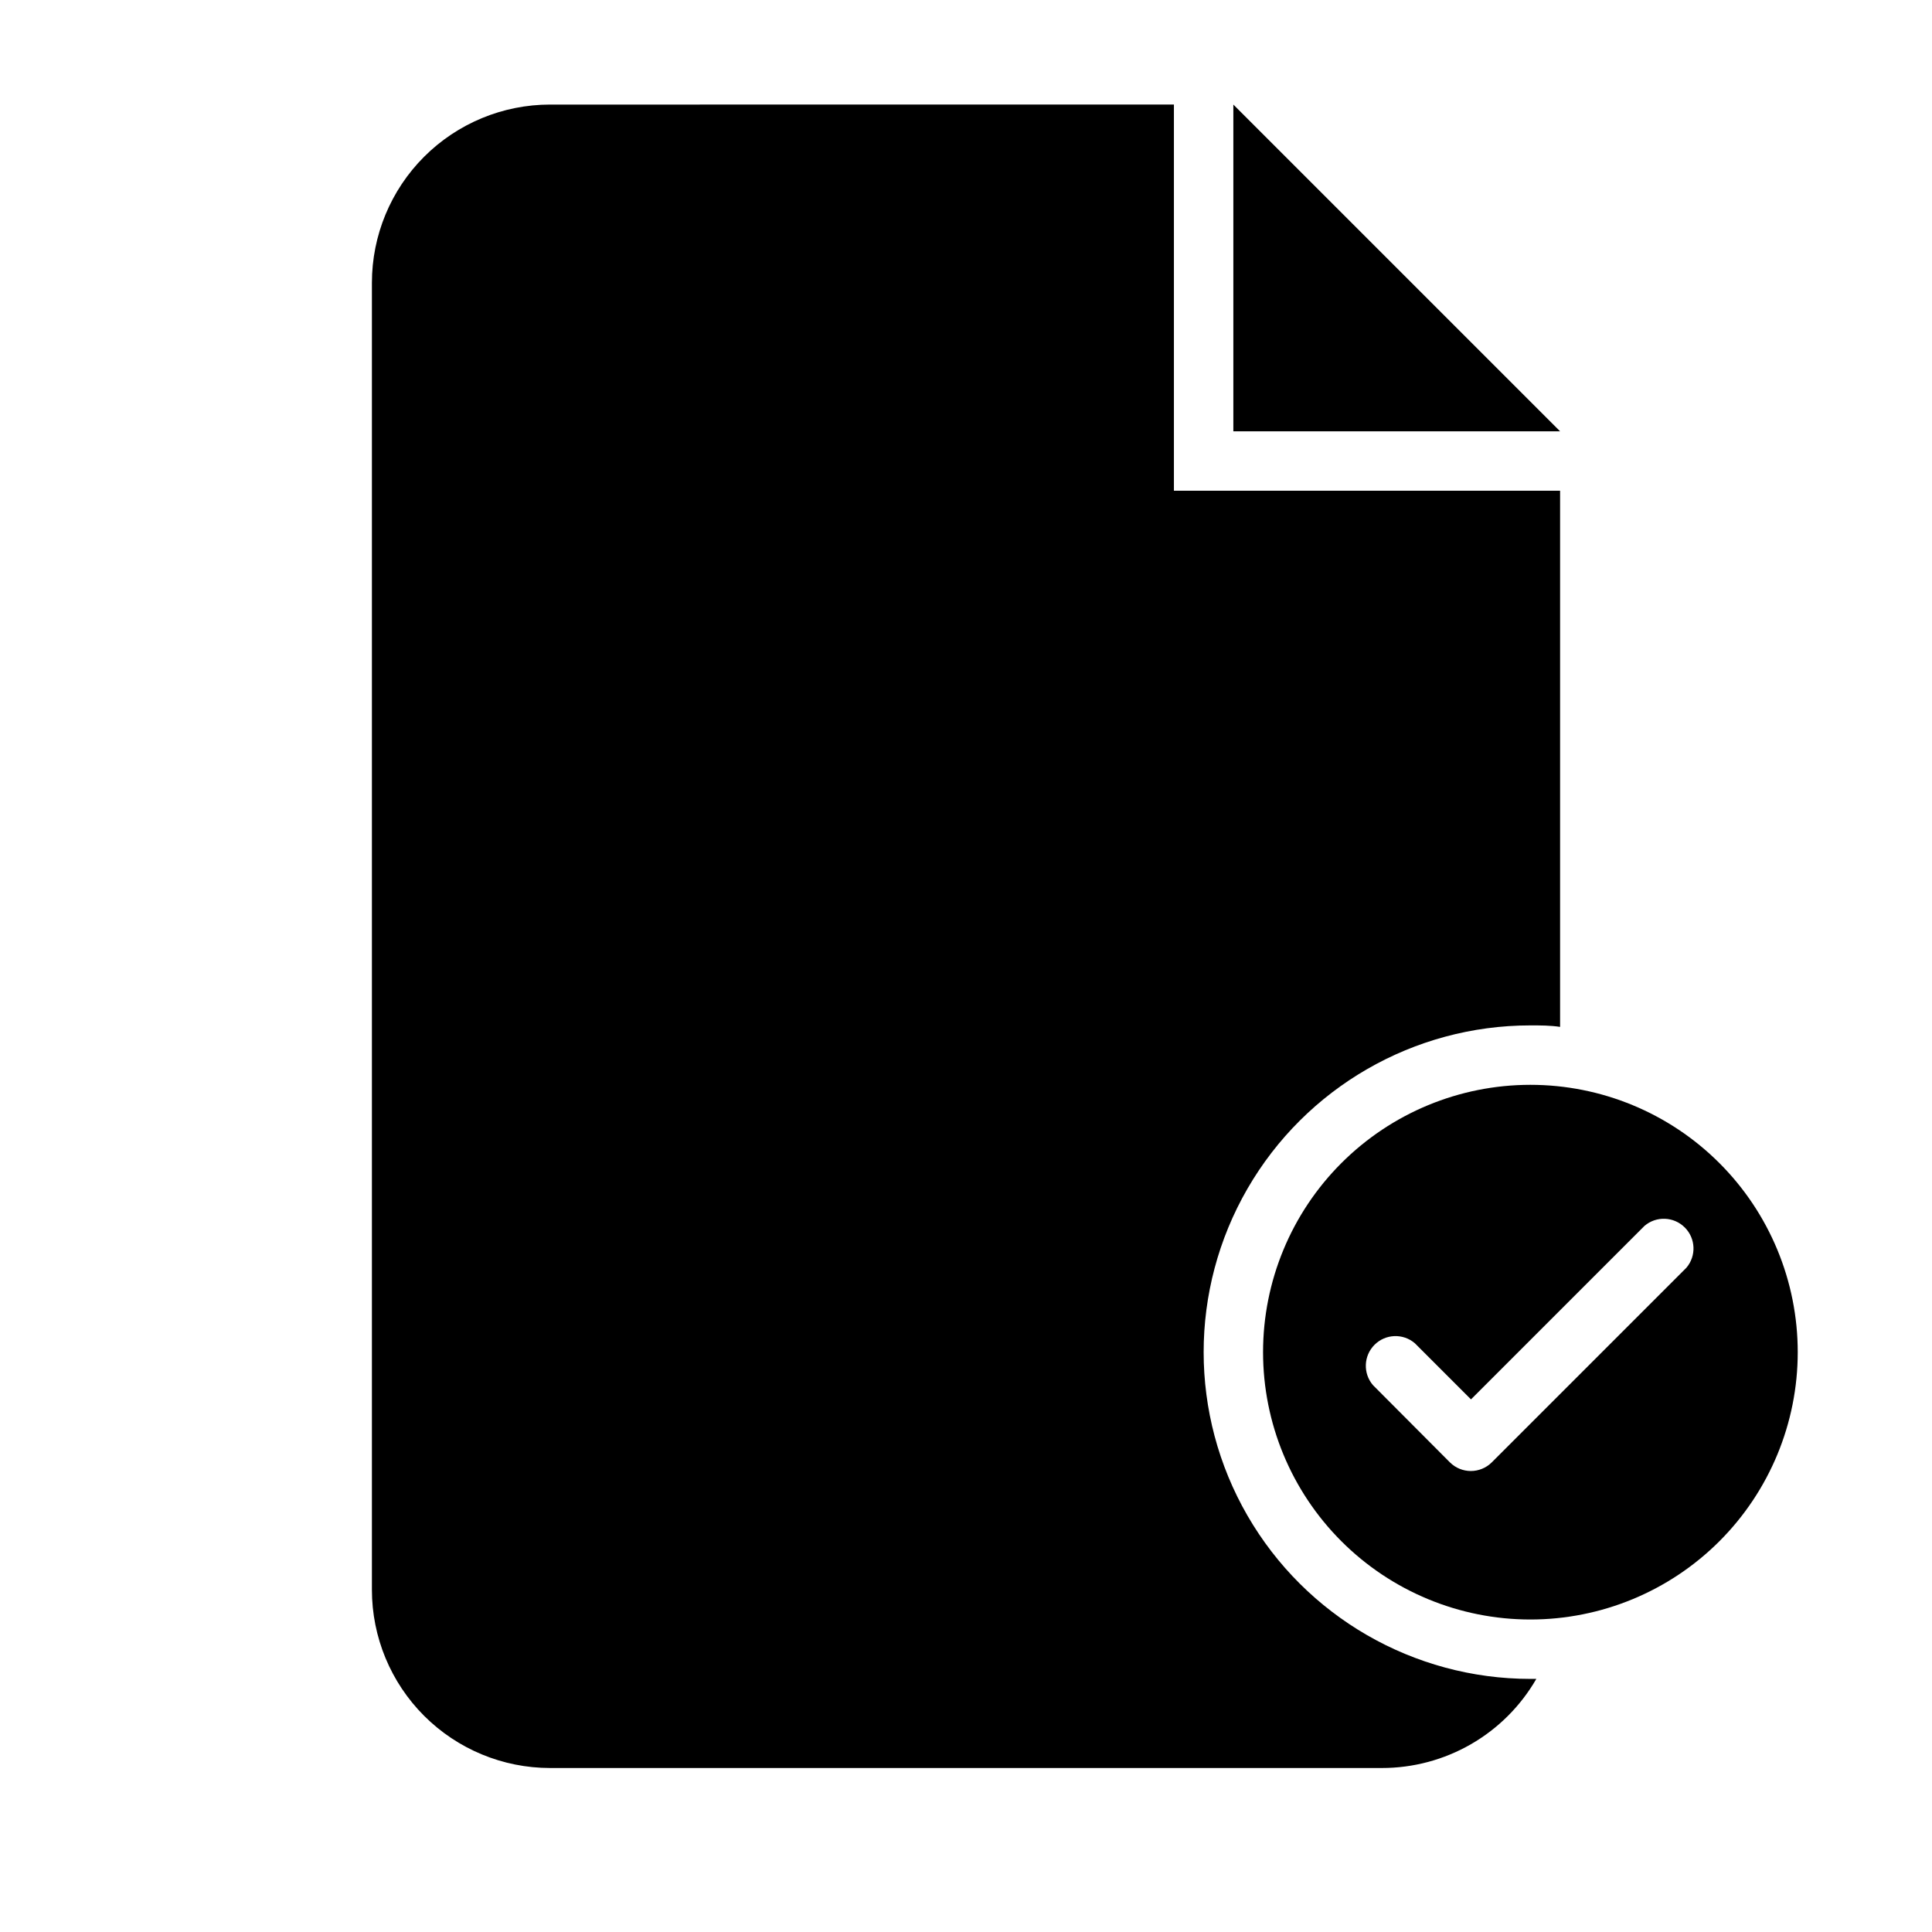 <?xml version="1.0" encoding="UTF-8"?>
<!-- Uploaded to: SVG Repo, www.svgrepo.com, Generator: SVG Repo Mixer Tools -->
<svg fill="#000000" width="800px" height="800px" version="1.1" viewBox="144 144 512 512" xmlns="http://www.w3.org/2000/svg">
 <g>
  <path d="m470.85 171.71v86.59h86.59z"/>
  <path d="m549.57 431.49c-18.789 0-36.809 7.461-50.098 20.75-13.285 13.285-20.75 31.305-20.75 50.098 0 18.789 7.465 36.809 20.75 50.098 13.289 13.285 31.309 20.75 50.098 20.75 18.789 0 36.812-7.465 50.098-20.75 13.285-13.289 20.75-31.309 20.75-50.098 0-18.793-7.465-36.812-20.75-50.098-13.285-13.289-31.309-20.75-50.098-20.75zm41.328 48.492-51.562 51.562v-0.004c-3.07 3.055-8.027 3.055-11.098 0l-20.391-20.465c-2.672-3.125-2.492-7.781 0.414-10.688 2.906-2.91 7.562-3.09 10.688-0.414l14.879 14.879 45.973-45.973c3.121-2.676 7.777-2.496 10.684 0.414 2.91 2.906 3.09 7.562 0.414 10.684z"/>
  <path d="m289.79 171.71c-12.527 0-24.539 4.977-33.398 13.832-8.855 8.859-13.832 20.871-13.832 33.398v346.37c0 12.523 4.977 24.539 13.832 33.398 8.859 8.855 20.871 13.832 33.398 13.832h220.42c8.297 0.004 16.445-2.176 23.633-6.32 7.188-4.144 13.152-10.109 17.301-17.297h-1.574c-30.938 0-59.523-16.504-74.992-43.293-15.465-26.793-15.465-59.801 0-86.594 15.469-26.793 44.055-43.297 74.992-43.297 2.676 0 5.273 0 7.871 0.395v-142.09h-102.34v-102.34z"/>
 </g>
</svg>